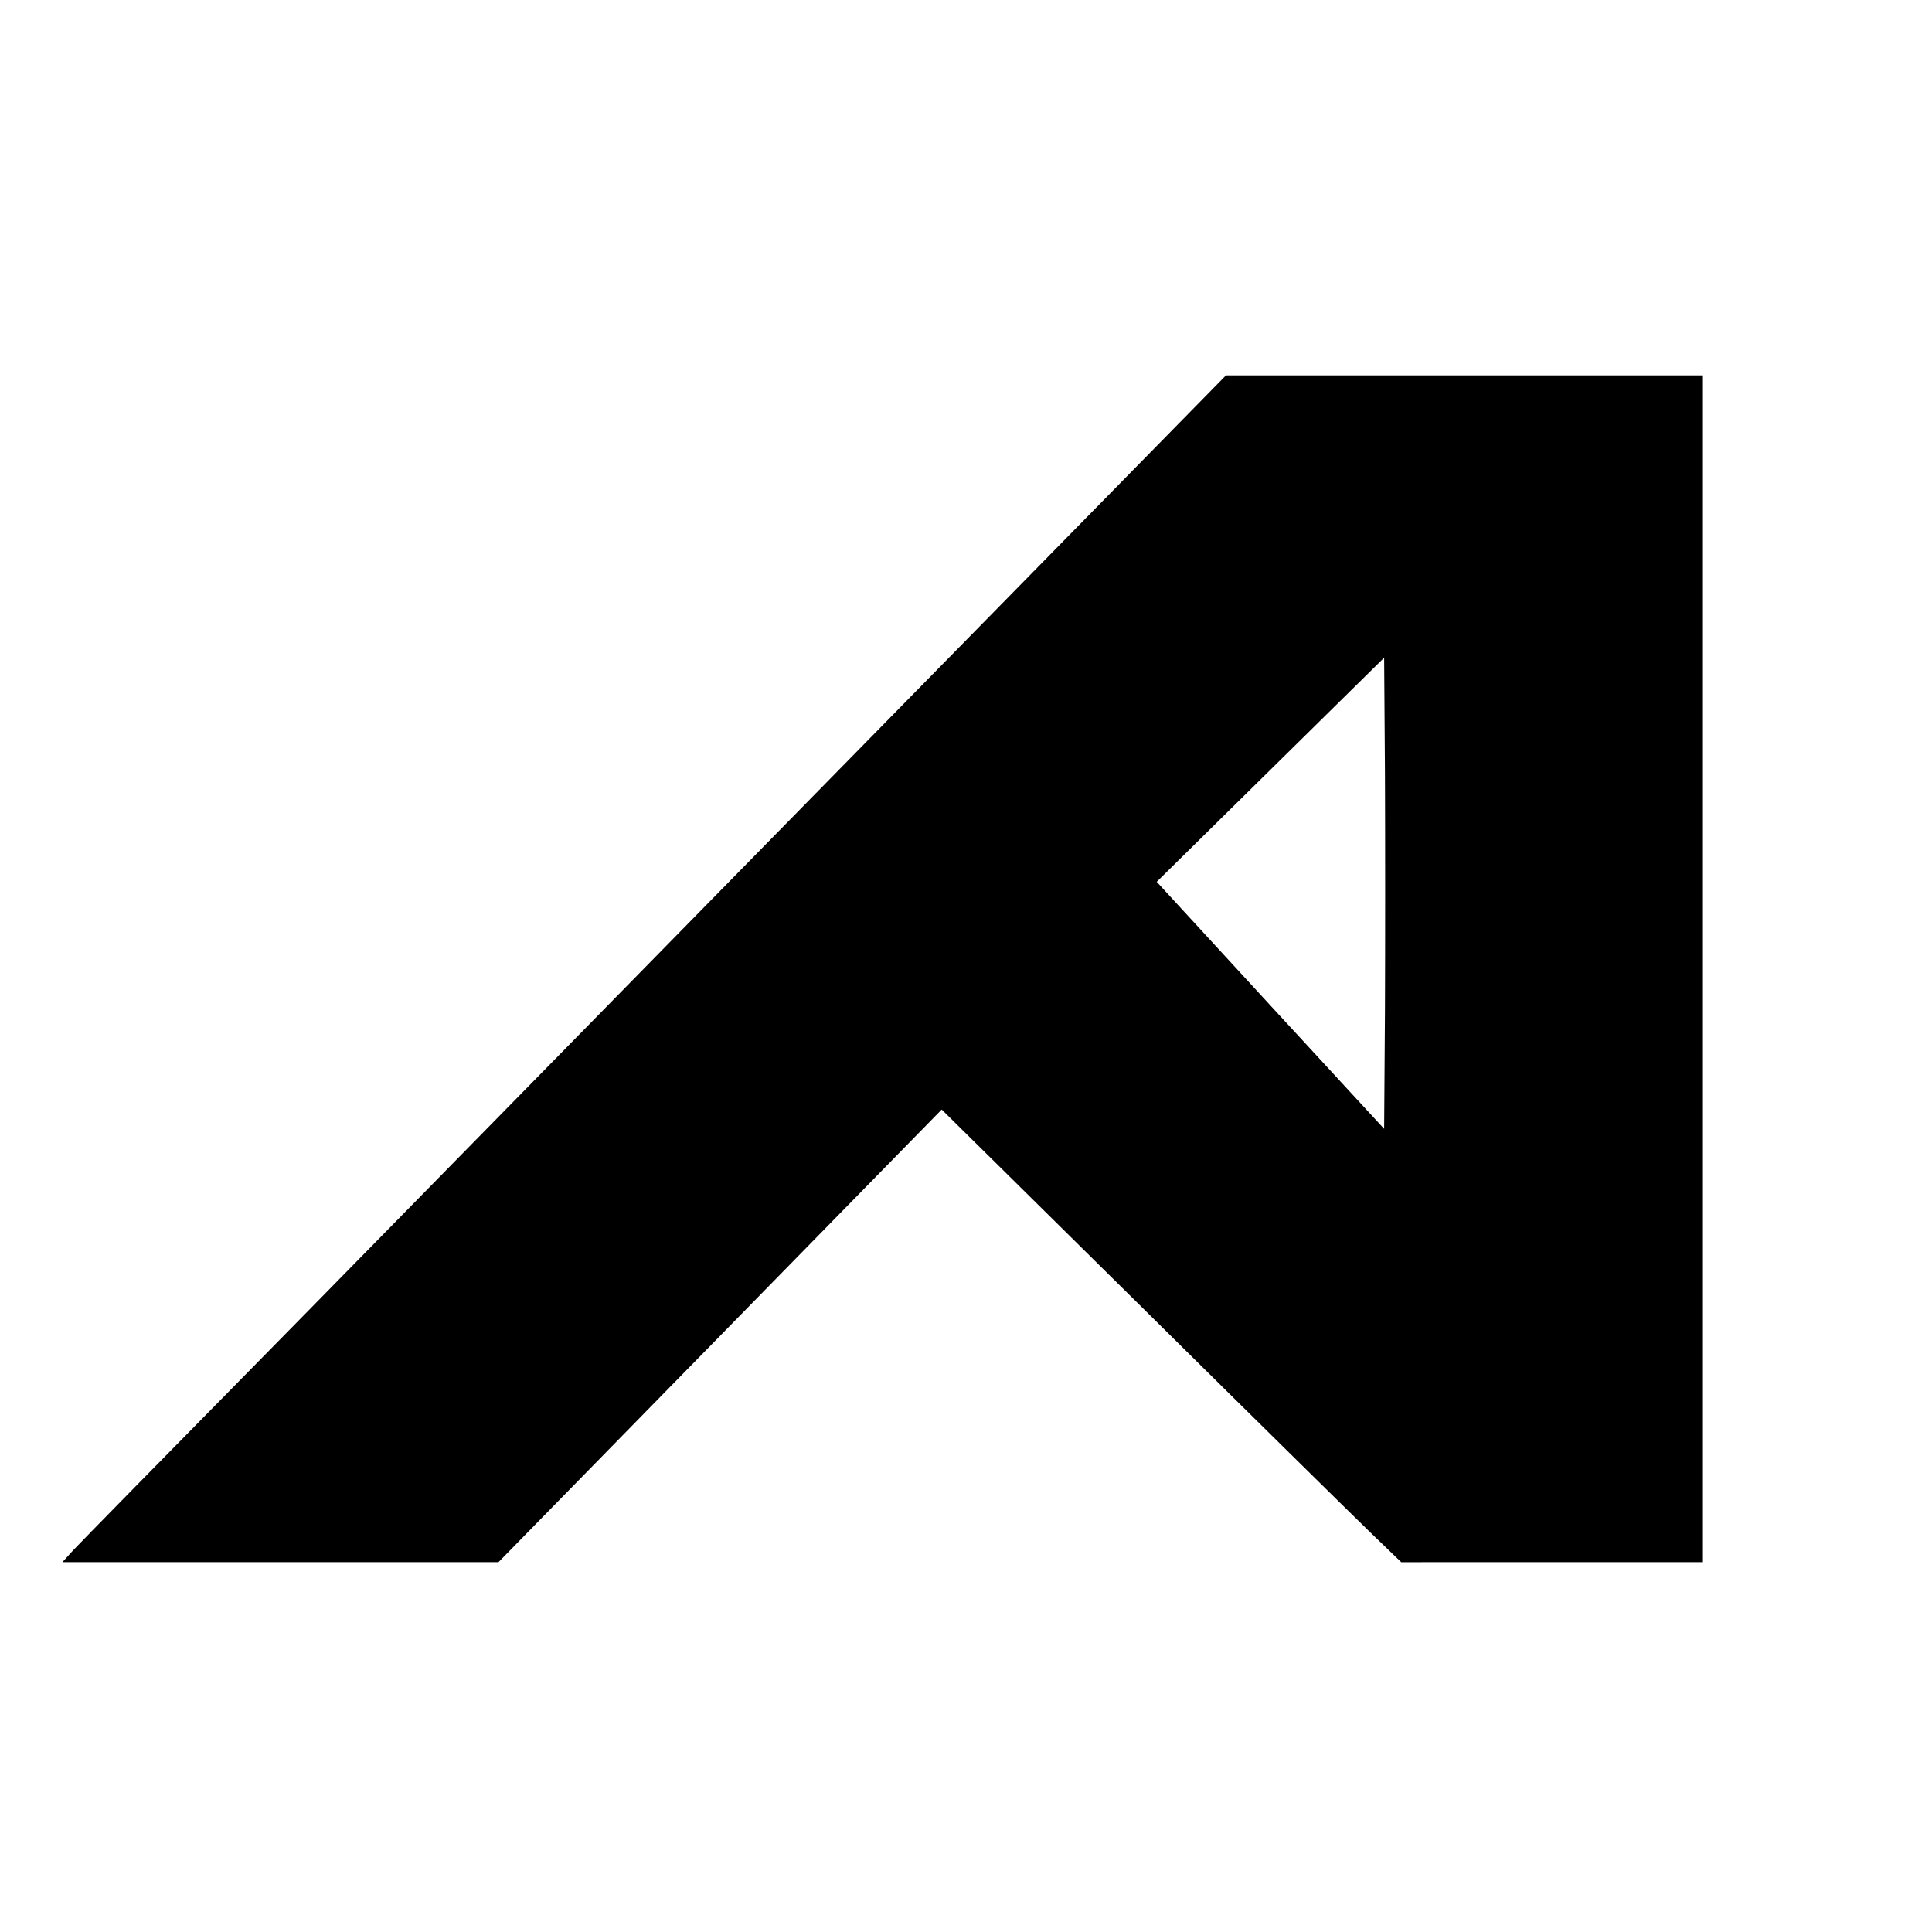 <svg version="1" xmlns="http://www.w3.org/2000/svg" width="933.333" height="933.333" viewBox="0 0 700 700"><path d="M291.9 291.2C208.1 376.6 127 459.3 111.6 475c-56.4 57.3-81.2 82.6-85.1 86.7l-3.9 4.3h158l80.3-82 80.3-82 72.7 71.8c39.9 39.5 77.4 76.4 83.2 82l10.6 10.2H617V136H444.2L291.9 291.2zm209.9 74.7l-.3 43.1-41.2-44.7-41.2-44.8 41.2-40.6 41.2-40.6.3 42.3c.1 23.2.1 61.6 0 85.3z"/></svg>